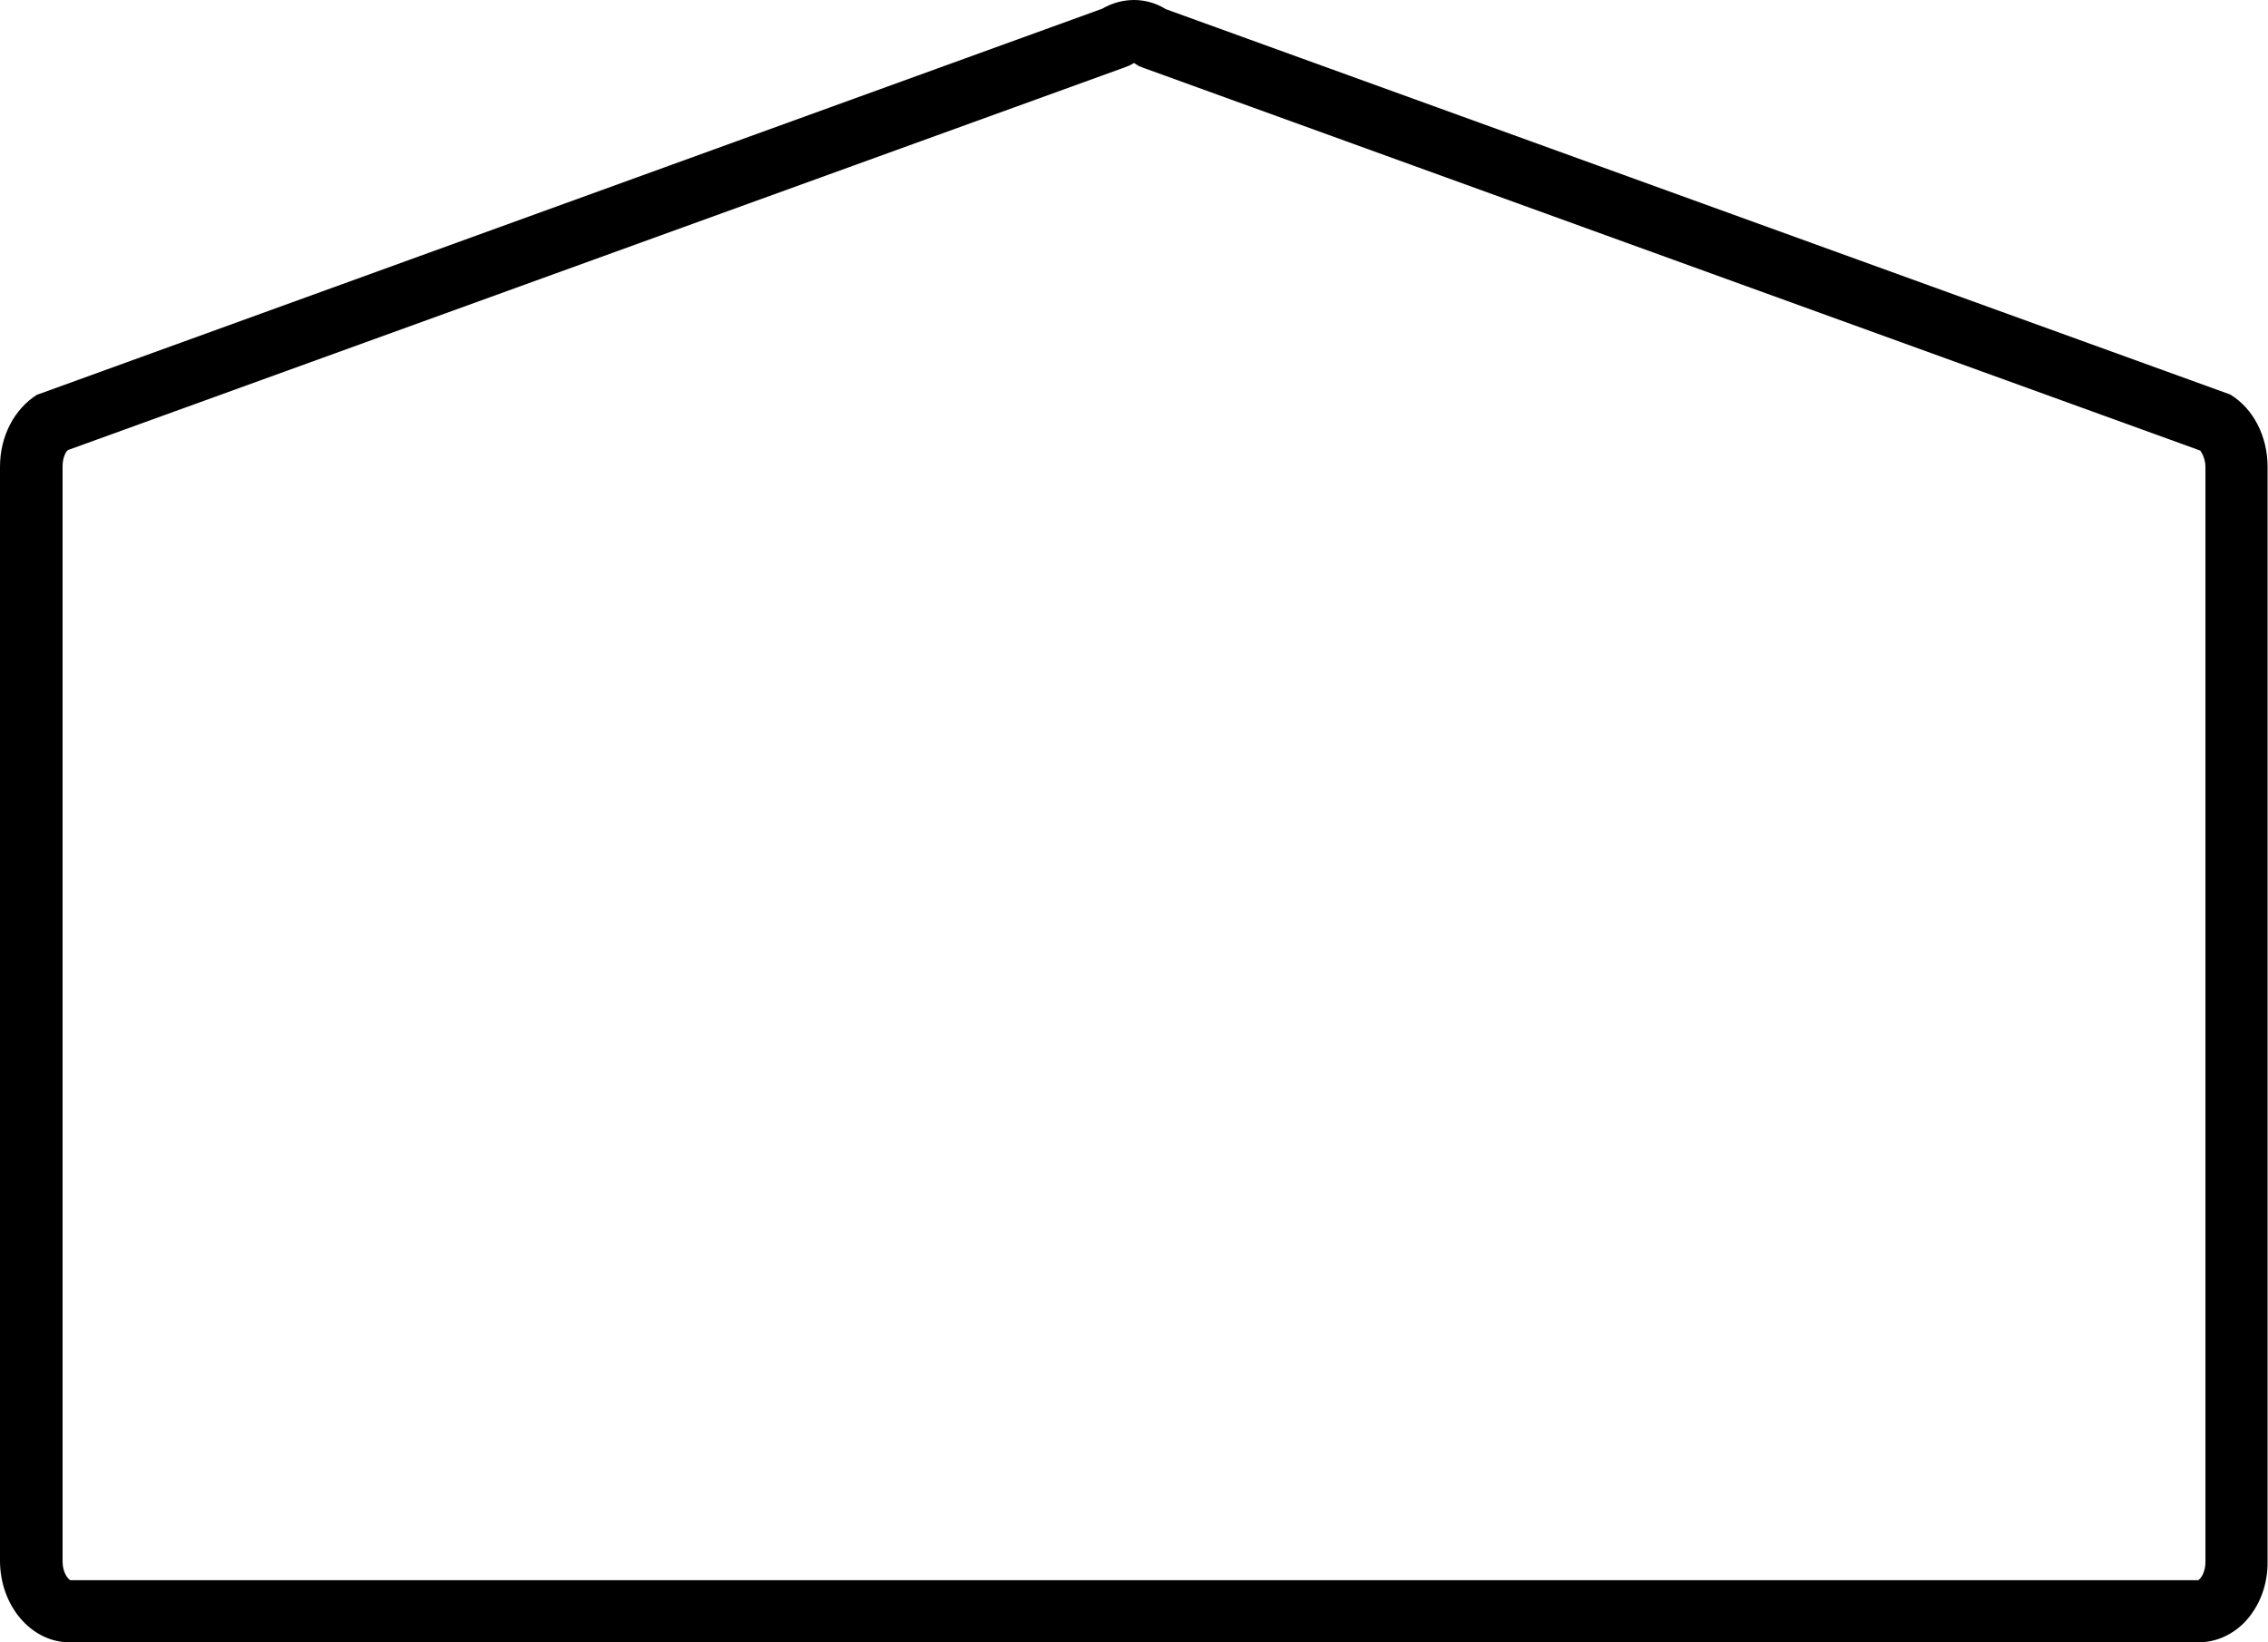 <?xml version="1.0" encoding="utf-8"?>
<!-- Generator: Adobe Illustrator 19.0.0, SVG Export Plug-In . SVG Version: 6.00 Build 0)  -->
<svg version="1.1" id="Layer_1" xmlns="http://www.w3.org/2000/svg" xmlns:xlink="http://www.w3.org/1999/xlink" x="0px" y="0px"
	 viewBox="0 0 522 378" style="enable-background:new 0 0 522 378;" xml:space="preserve">
<g>
	<path d="M261,14.5l1.1,0.7l1.3,0.5l243,88c0.6,0.8,1.2,2.2,1.2,3.8v251.8v0.1l0,0.1c0,1.9-0.7,3.3-1.3,3.9
		c-0.1,0.1-0.3,0.2-0.3,0.3H16.2c-0.5-0.2-1.8-1.7-1.8-4.3V107.4c0-1.7,0.5-3.1,1.2-3.8l243-88l1.3-0.5L261,14.5 M261,0
		c-2.5,0-5.1,0.7-7.3,2L8.7,90.8l-0.1,0C3.3,94.1,0,100.4,0,107.4v251.8C0,369.6,7.2,378,16,378h490c3.9,0,7.6-1.6,10.5-4.5
		c3.5-3.6,5.5-8.7,5.4-14.2V107.4c0-7-3.3-13.4-8.6-16.6l0,0l-245-88.7C266.1,0.7,263.5,0,261,0L261,0z"/>
</g>
</svg>
